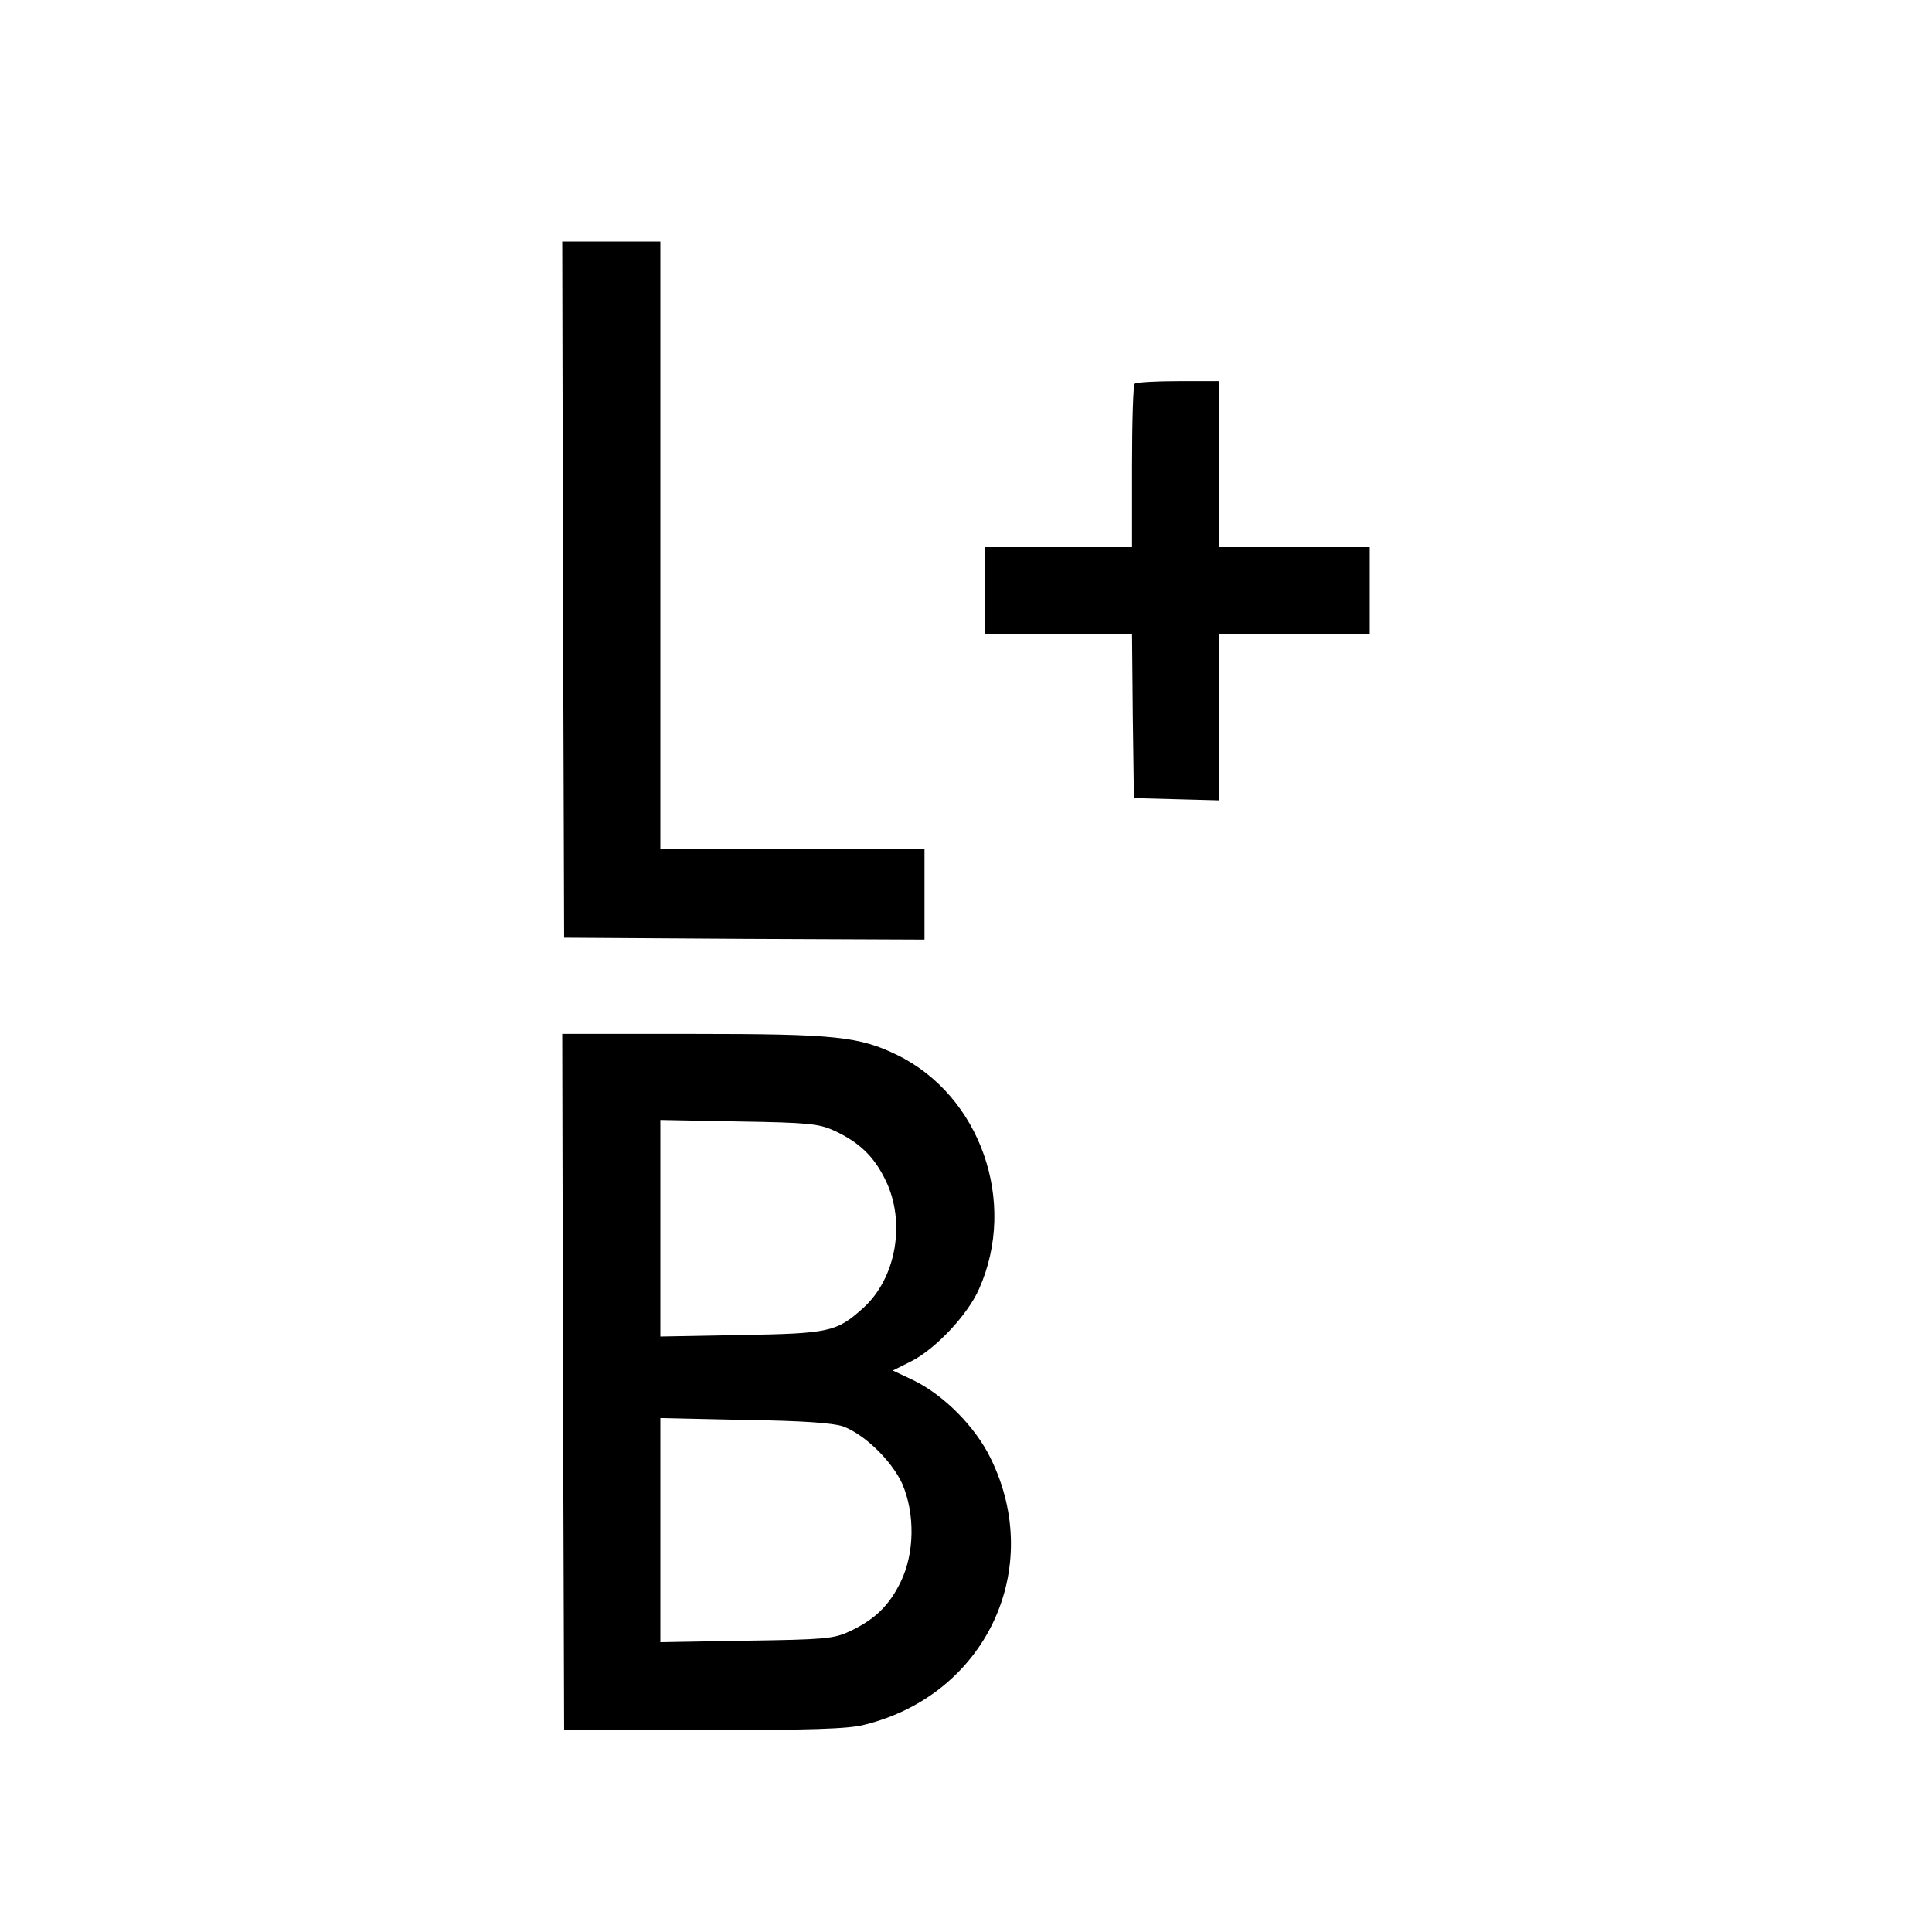 <?xml version="1.0" standalone="no"?>
<!DOCTYPE svg PUBLIC "-//W3C//DTD SVG 20010904//EN"
 "http://www.w3.org/TR/2001/REC-SVG-20010904/DTD/svg10.dtd">
<svg version="1.0" xmlns="http://www.w3.org/2000/svg"
 width="512pt" height="512pt" viewBox="0 0 512 512"
 preserveAspectRatio="xMidYMid meet">
<g transform="translate(0,512) scale(0.1,-0.1)"
fill="#000000" stroke="none">
<path d="M1492 3558 l3 -923 478 -3 477 -2 0 120 0 120 -350 0 -350 0 0 805 0
805 -130 0 -130 0 2 -922z"/>
<path d="M3007 4103 c-4 -3 -7 -102 -7 -220 l0 -213 -195 0 -195 0 0 -115 0
-115 195 0 195 0 2 -217 3 -218 113 -3 112 -3 0 221 0 220 200 0 200 0 0 115
0 115 -200 0 -200 0 0 220 0 220 -108 0 c-60 0 -112 -3 -115 -7z"/>
<path d="M1492 1458 l3 -923 370 0 c279 0 384 3 425 14 322 79 480 413 335
707 -41 84 -125 168 -206 207 l-53 25 50 25 c64 33 149 123 179 192 102 230 3
511 -217 619 -101 49 -162 56 -541 56 l-347 0 2 -922z m718 666 c67 -31 106
-68 137 -132 54 -111 28 -259 -59 -338 -71 -64 -90 -68 -325 -72 l-213 -4 0
287 0 287 208 -4 c184 -3 212 -6 252 -24z m24 -784 c57 -21 129 -91 157 -152
34 -79 33 -184 -4 -260 -31 -64 -70 -101 -137 -132 -41 -19 -67 -21 -272 -24
l-228 -4 0 297 0 297 223 -5 c152 -2 234 -8 261 -17z"/>
</g>
</svg>
